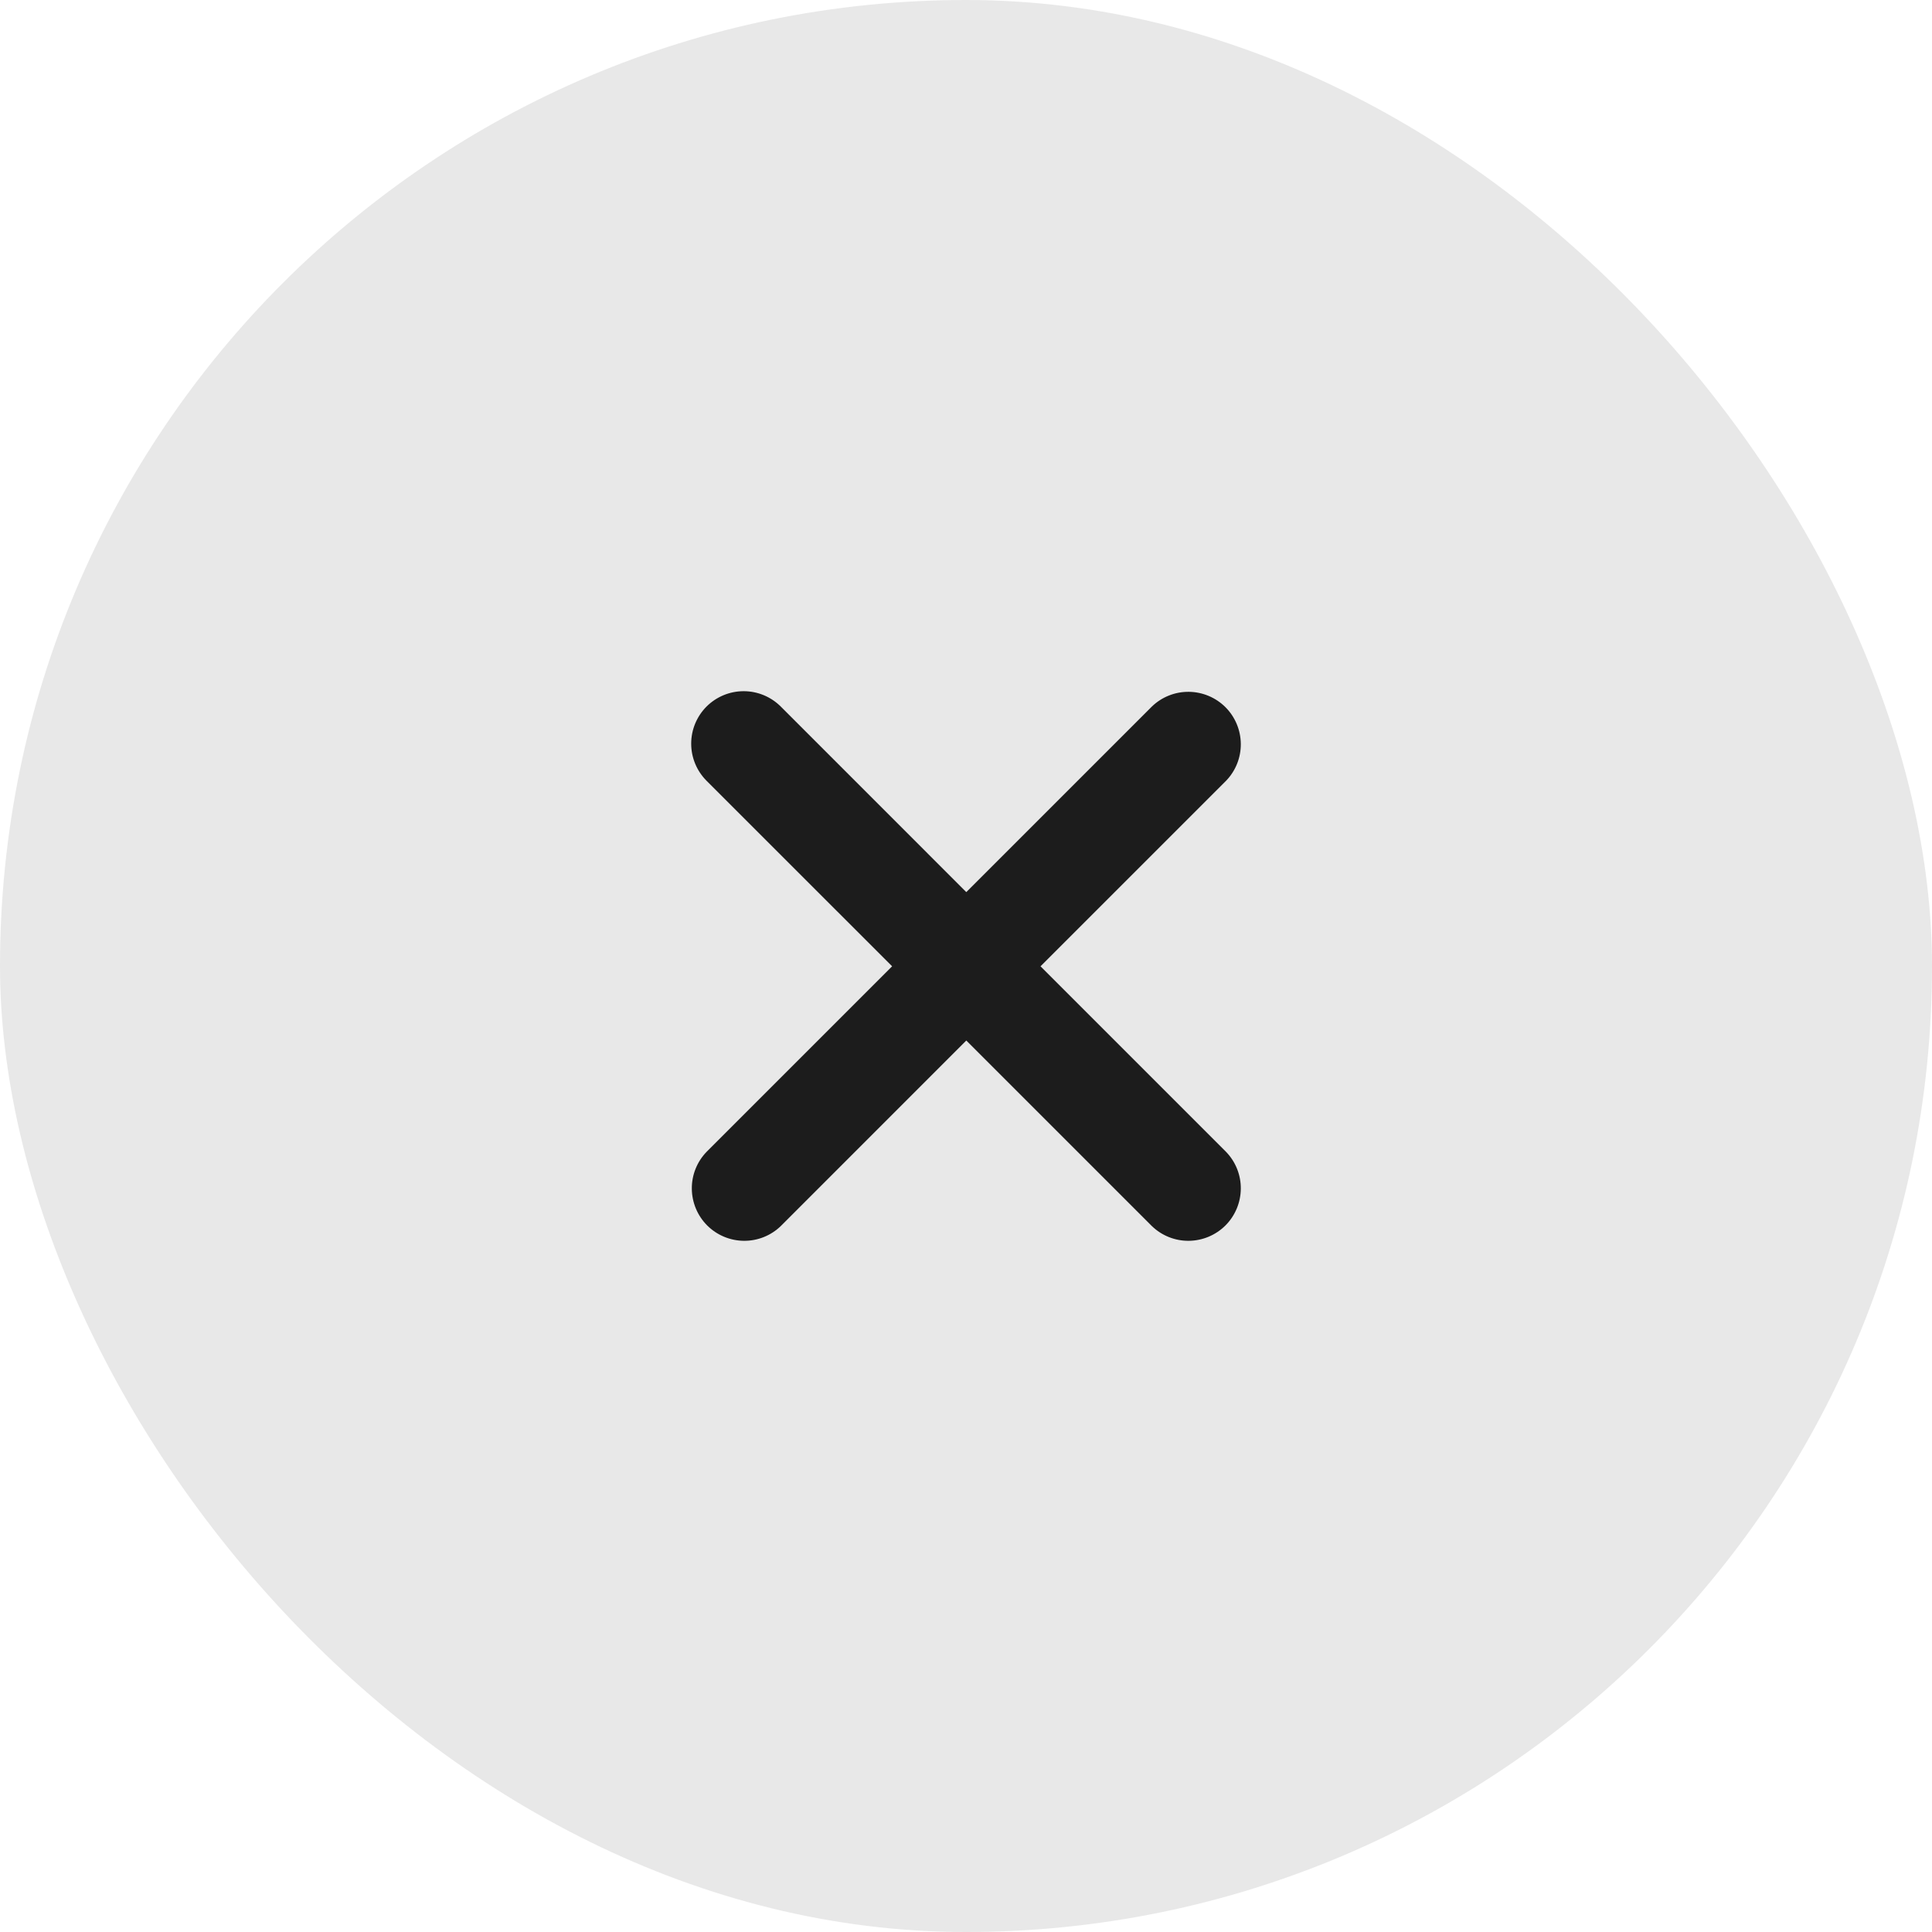 <?xml version="1.0" encoding="UTF-8"?> <svg xmlns="http://www.w3.org/2000/svg" width="58" height="58" viewBox="0 0 58 58" fill="none"><rect width="58" height="58" rx="29" fill="#1C1C1C" fill-opacity="0.1"></rect><path d="M21.211 21.211C21.507 20.916 21.907 20.75 22.325 20.75C22.743 20.75 23.143 20.916 23.439 21.211L29.009 26.782L34.58 21.211C34.877 20.924 35.275 20.765 35.688 20.769C36.101 20.773 36.496 20.938 36.789 21.23C37.081 21.523 37.246 21.918 37.25 22.331C37.254 22.744 37.095 23.142 36.808 23.439L31.237 29.009L36.808 34.58C37.095 34.877 37.254 35.275 37.25 35.688C37.246 36.101 37.081 36.496 36.789 36.789C36.496 37.081 36.101 37.246 35.688 37.25C35.275 37.254 34.877 37.095 34.58 36.808L29.009 31.237L23.439 36.808C23.142 37.095 22.744 37.254 22.331 37.25C21.918 37.246 21.523 37.081 21.23 36.789C20.938 36.496 20.773 36.101 20.769 35.688C20.765 35.275 20.924 34.877 21.211 34.58L26.782 29.009L21.211 23.439C20.916 23.143 20.75 22.743 20.75 22.325C20.75 21.907 20.916 21.507 21.211 21.211Z" fill="#1C1C1C"></path></svg> 